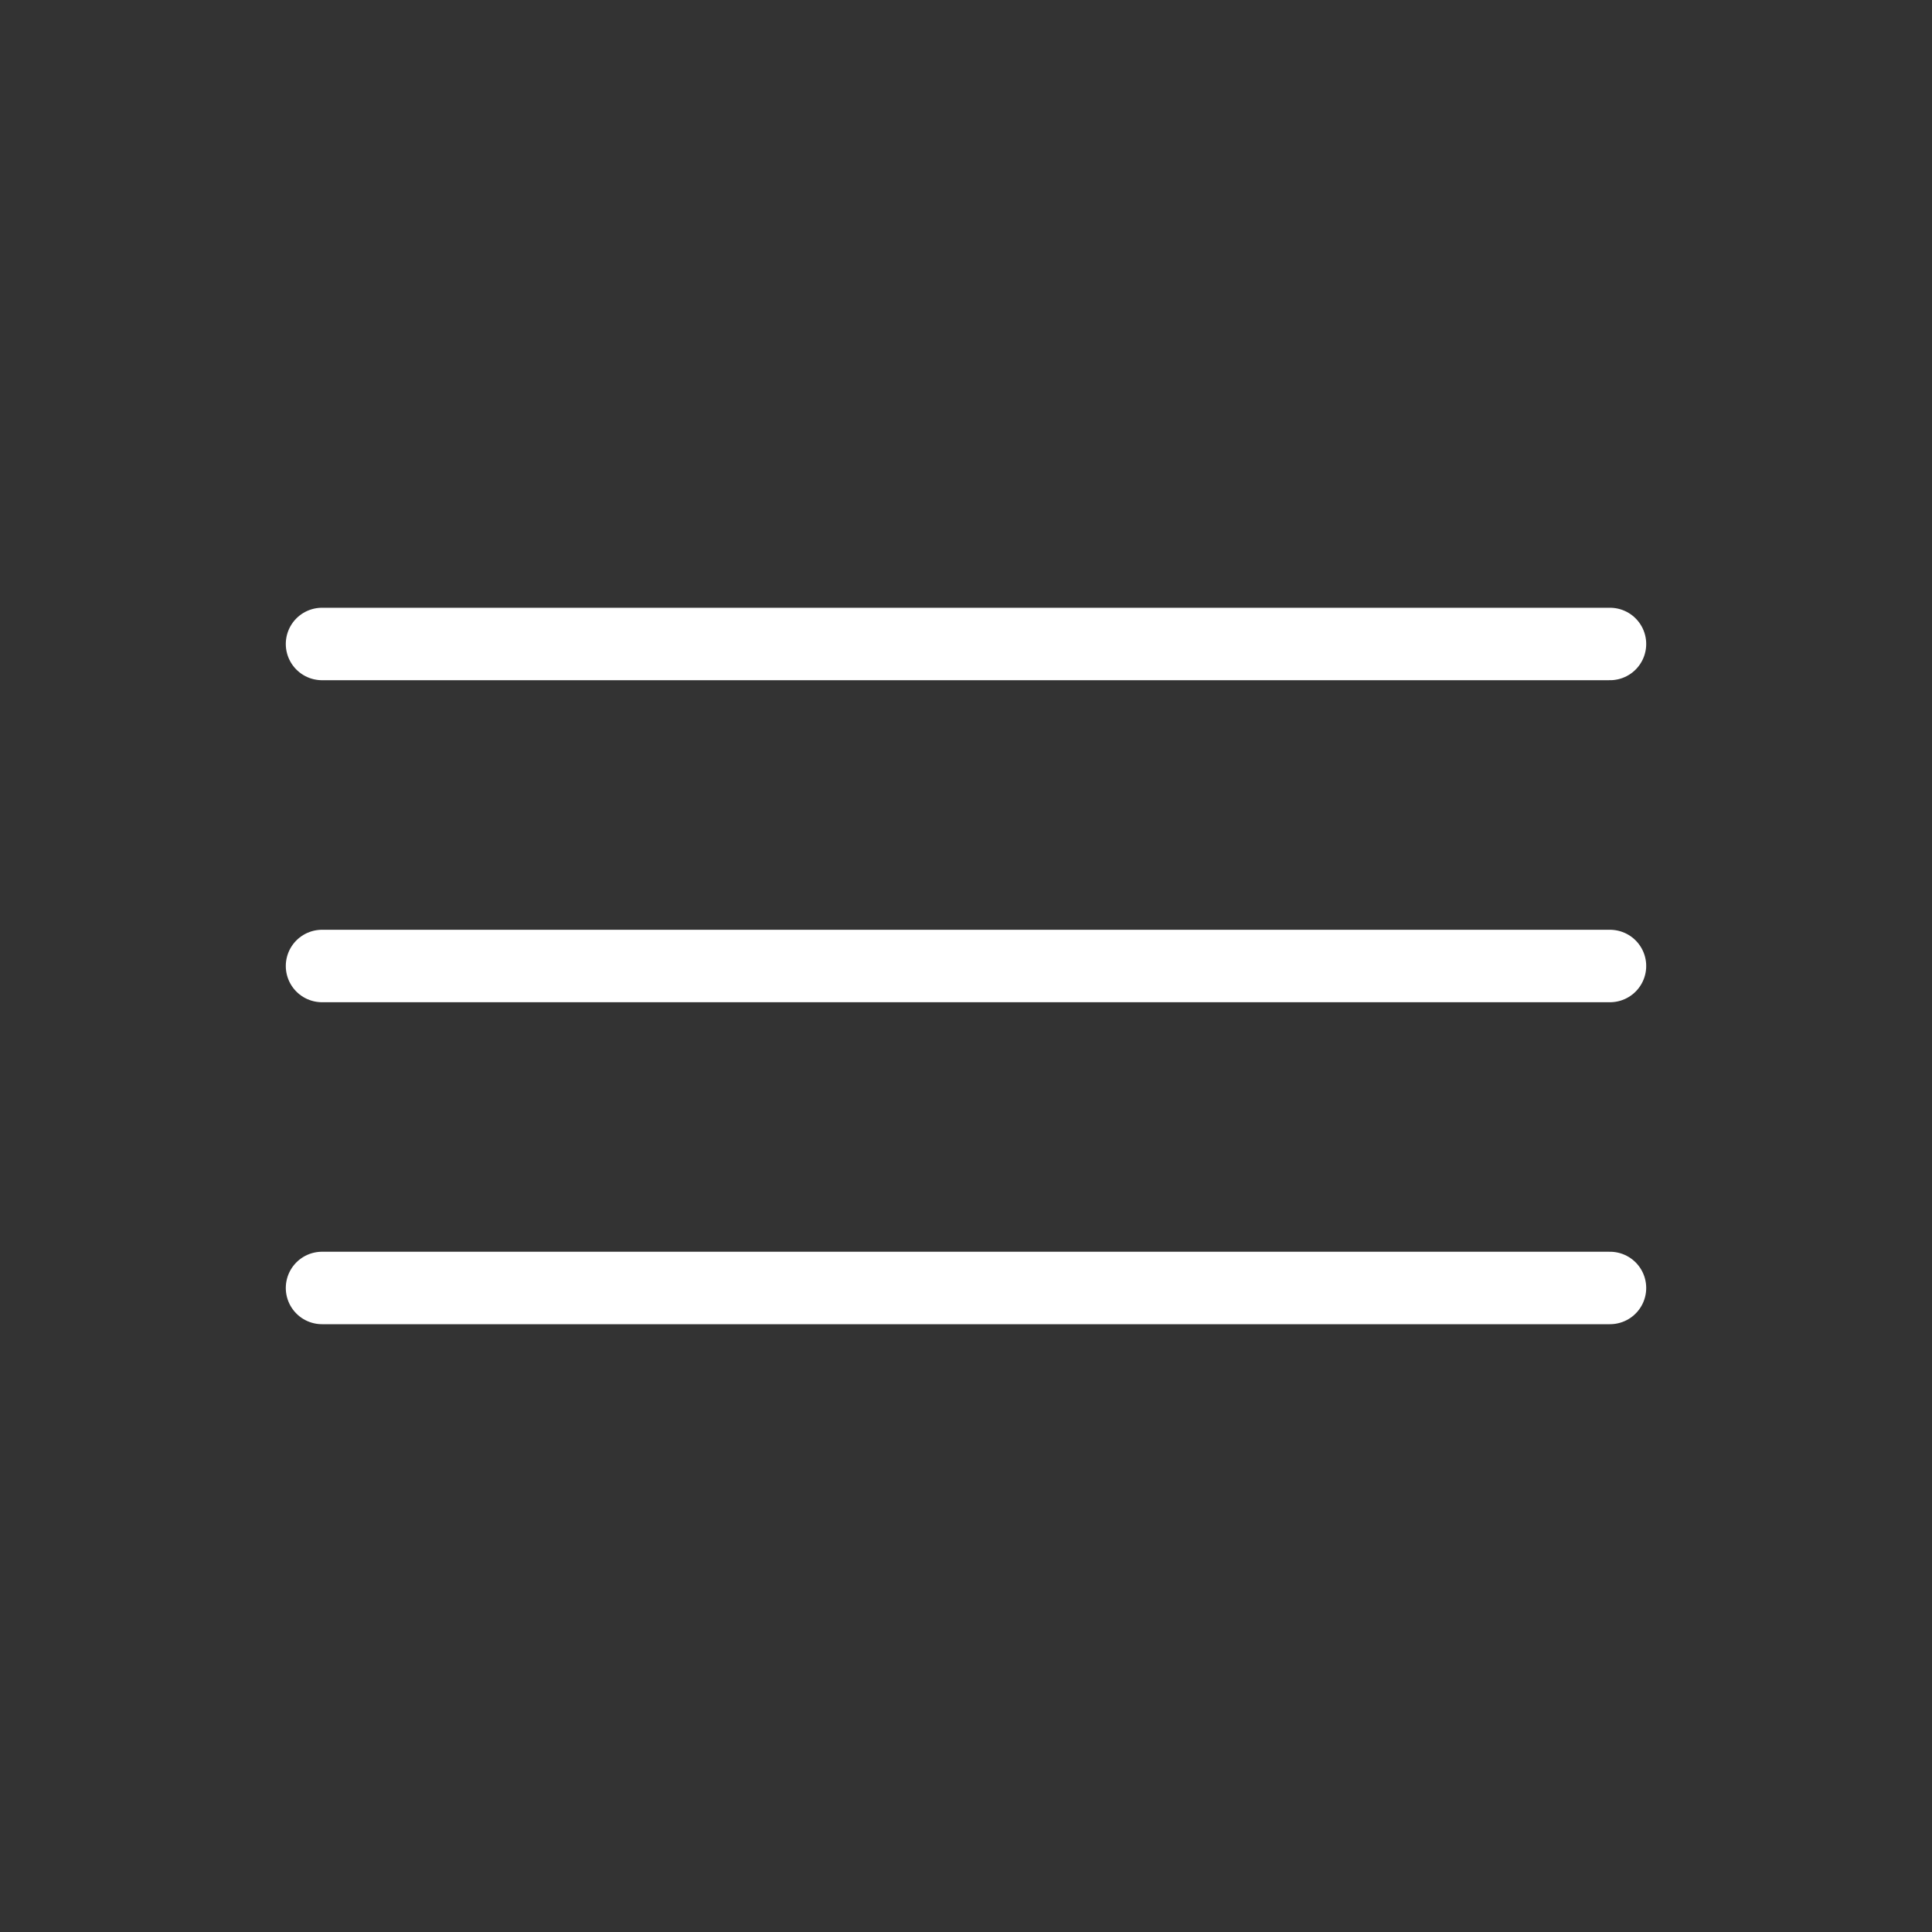 <svg width="40" height="40" viewBox="0 0 40 40" fill="none" xmlns="http://www.w3.org/2000/svg">
<rect x="0" y="0" width="40" height="40" fill="#333333" stroke="none"/>
<path d="M6.667 13.333H33.333" stroke="white" stroke-width="1.5" stroke-linecap="round"/>
<path d="M6.667 26.666H33.333" stroke="white" stroke-width="1.5" stroke-linecap="round"/>
<path d="M6.667 20H33.333" stroke="white" stroke-width="1.5" stroke-linecap="round"/>
</svg>
